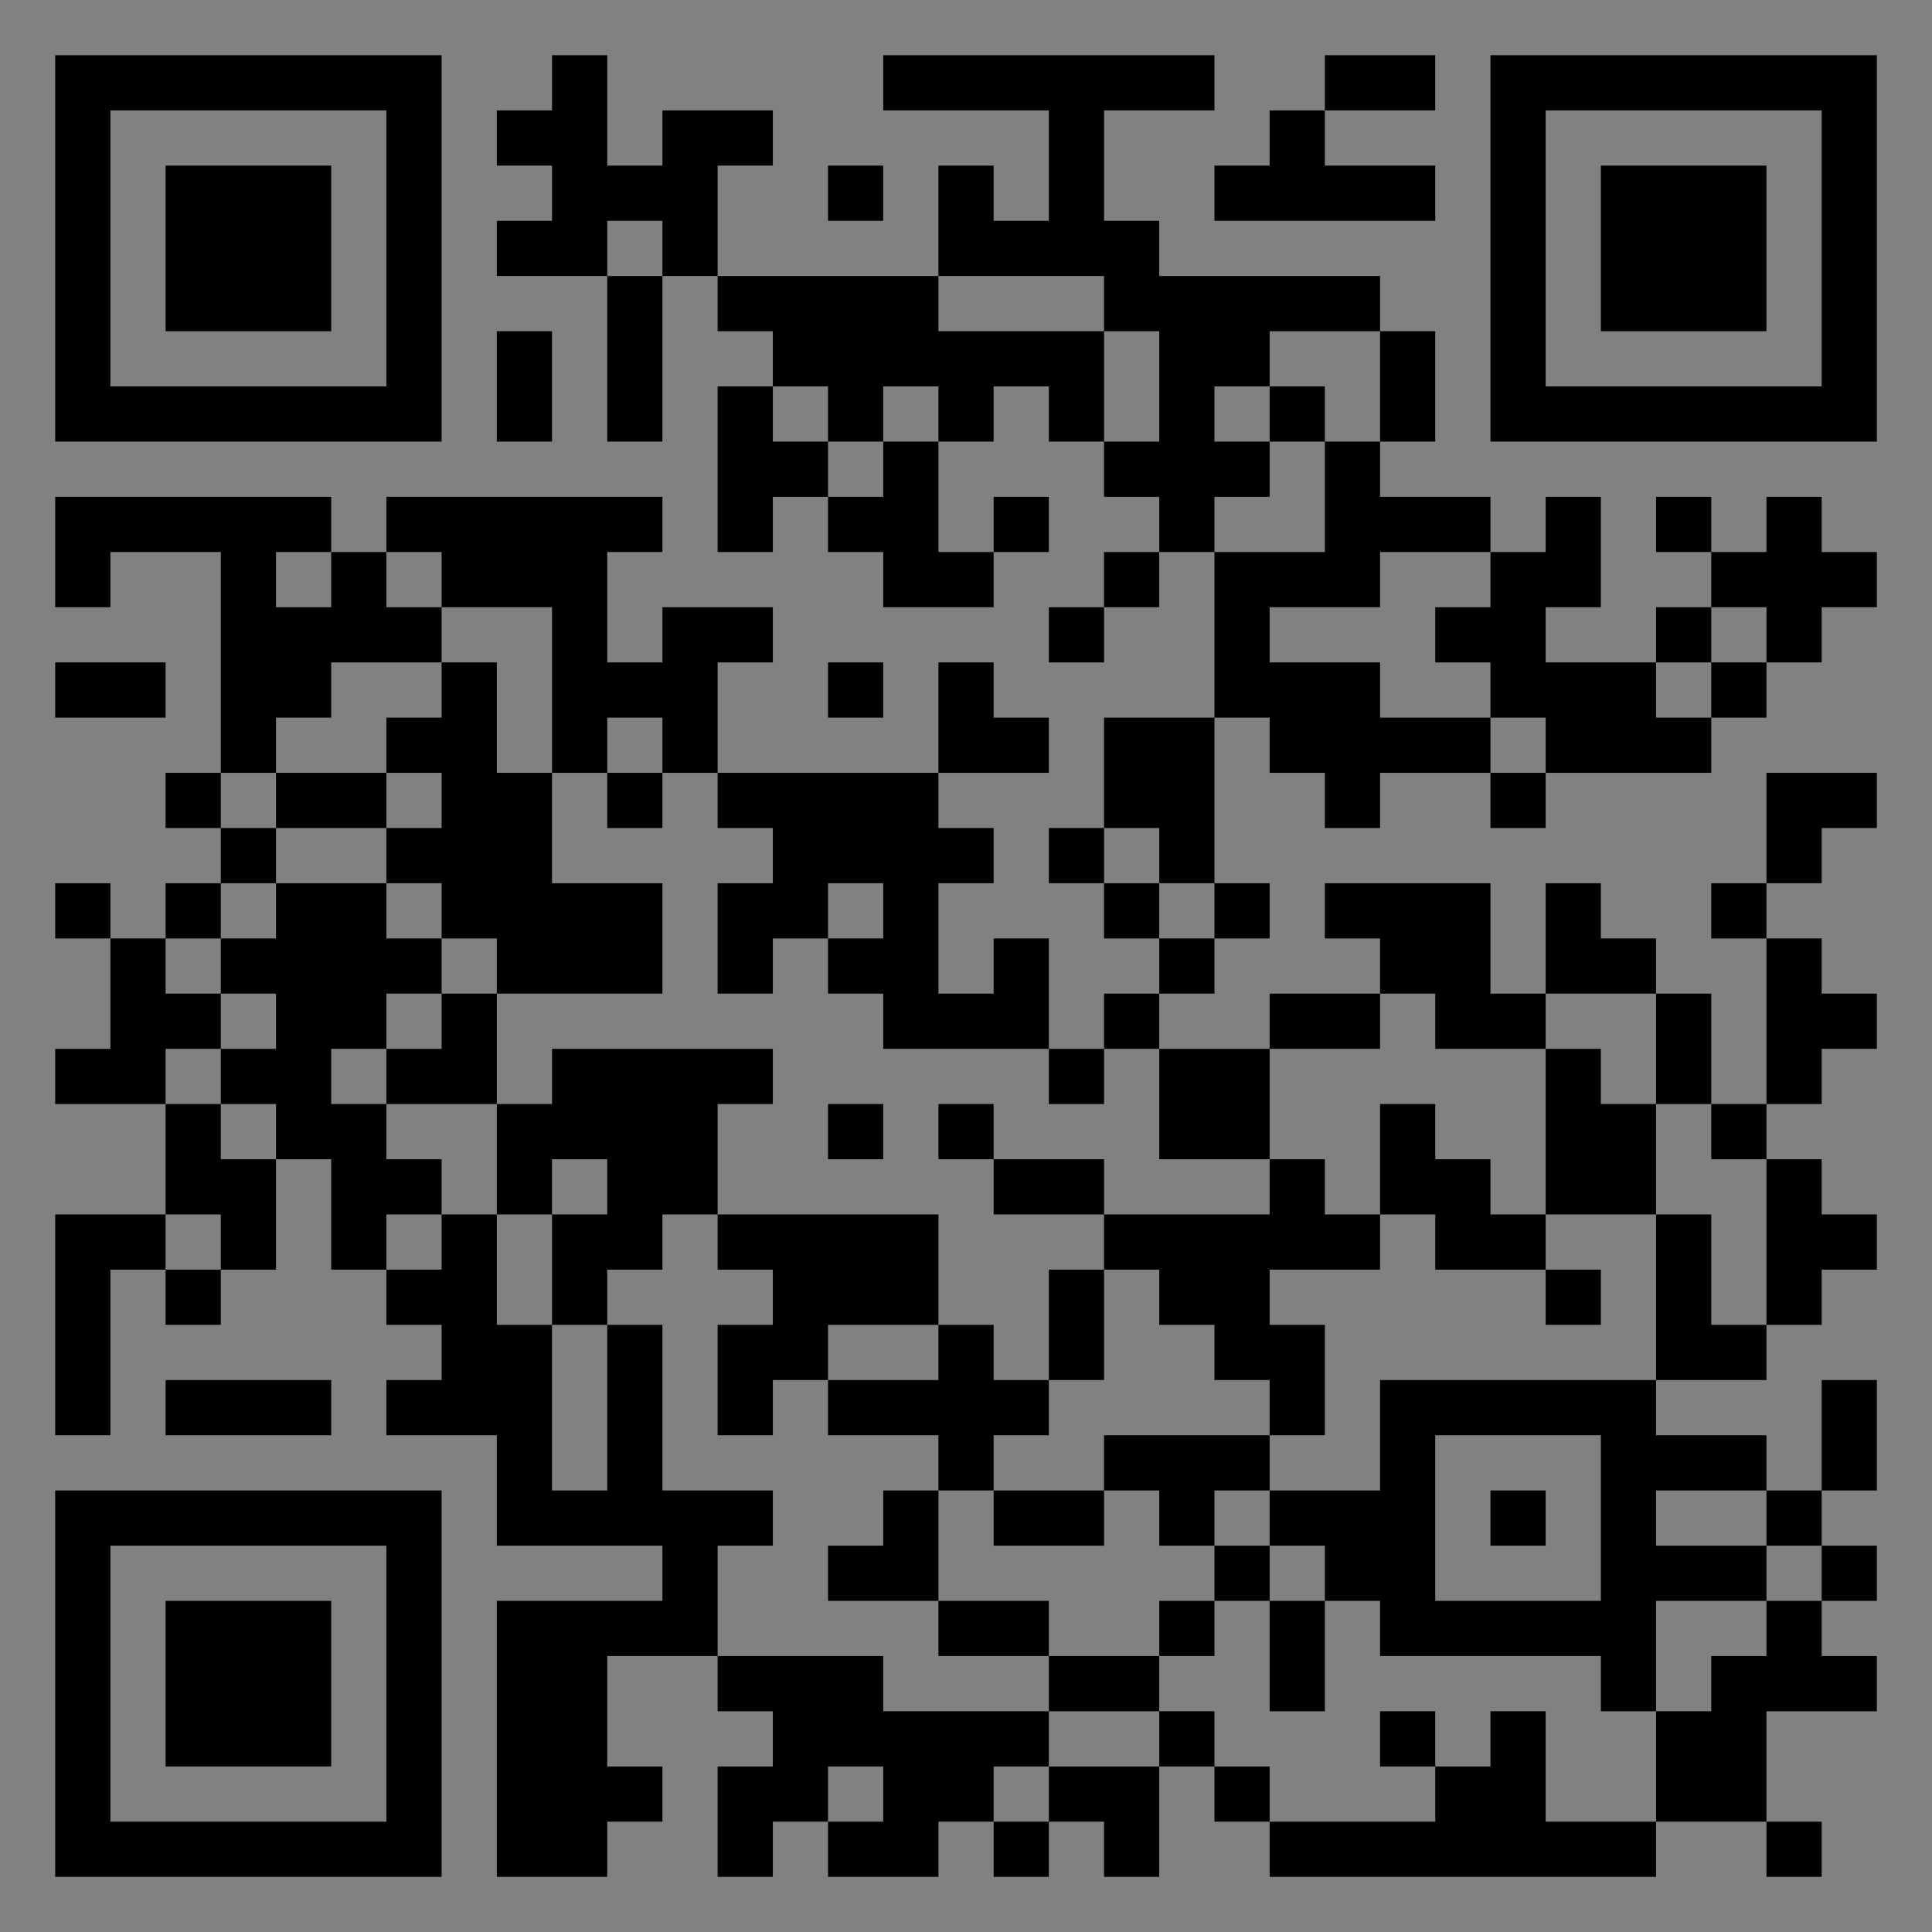 <?xml version="1.0" encoding="UTF-8"?>
<svg xmlns="http://www.w3.org/2000/svg" version="1.1" width="400" height="400" viewBox="0 0 400 400"><rect x="0" y="0" width="400" height="400" fill="#808080" stroke="none"/><rect x="0" y="0" width="400" height="400" fill="#ffffff" fill-opacity="0.01"/><g transform="scale(11.429)"><g transform="translate(1.000,1.000)"><path fill-rule="evenodd" d="M9 0L9 1L8 1L8 2L9 2L9 3L8 3L8 4L10 4L10 7L11 7L11 4L12 4L12 5L13 5L13 6L12 6L12 9L13 9L13 8L14 8L14 9L15 9L15 10L17 10L17 9L18 9L18 8L17 8L17 9L16 9L16 7L17 7L17 6L18 6L18 7L19 7L19 8L20 8L20 9L19 9L19 10L18 10L18 11L19 11L19 10L20 10L20 9L21 9L21 12L19 12L19 14L18 14L18 15L19 15L19 16L20 16L20 17L19 17L19 18L18 18L18 16L17 16L17 17L16 17L16 15L17 15L17 14L16 14L16 13L18 13L18 12L17 12L17 11L16 11L16 13L12 13L12 11L13 11L13 10L11 10L11 11L10 11L10 9L11 9L11 8L6 8L6 9L5 9L5 8L0 8L0 10L1 10L1 9L3 9L3 13L2 13L2 14L3 14L3 15L2 15L2 16L1 16L1 15L0 15L0 16L1 16L1 18L0 18L0 19L2 19L2 21L0 21L0 25L1 25L1 22L2 22L2 23L3 23L3 22L4 22L4 20L5 20L5 22L6 22L6 23L7 23L7 24L6 24L6 25L8 25L8 27L11 27L11 28L8 28L8 33L10 33L10 32L11 32L11 31L10 31L10 29L12 29L12 30L13 30L13 31L12 31L12 33L13 33L13 32L14 32L14 33L16 33L16 32L17 32L17 33L18 33L18 32L19 32L19 33L20 33L20 31L21 31L21 32L22 32L22 33L29 33L29 32L31 32L31 33L32 33L32 32L31 32L31 30L33 30L33 29L32 29L32 28L33 28L33 27L32 27L32 26L33 26L33 24L32 24L32 26L31 26L31 25L29 25L29 24L31 24L31 23L32 23L32 22L33 22L33 21L32 21L32 20L31 20L31 19L32 19L32 18L33 18L33 17L32 17L32 16L31 16L31 15L32 15L32 14L33 14L33 13L31 13L31 15L30 15L30 16L31 16L31 19L30 19L30 17L29 17L29 16L28 16L28 15L27 15L27 17L26 17L26 15L23 15L23 16L24 16L24 17L22 17L22 18L20 18L20 17L21 17L21 16L22 16L22 15L21 15L21 12L22 12L22 13L23 13L23 14L24 14L24 13L26 13L26 14L27 14L27 13L30 13L30 12L31 12L31 11L32 11L32 10L33 10L33 9L32 9L32 8L31 8L31 9L30 9L30 8L29 8L29 9L30 9L30 10L29 10L29 11L27 11L27 10L28 10L28 8L27 8L27 9L26 9L26 8L24 8L24 7L25 7L25 5L24 5L24 4L20 4L20 3L19 3L19 1L21 1L21 0L15 0L15 1L18 1L18 3L17 3L17 2L16 2L16 4L12 4L12 2L13 2L13 1L11 1L11 2L10 2L10 0ZM23 0L23 1L22 1L22 2L21 2L21 3L25 3L25 2L23 2L23 1L25 1L25 0ZM14 2L14 3L15 3L15 2ZM10 3L10 4L11 4L11 3ZM16 4L16 5L19 5L19 7L20 7L20 5L19 5L19 4ZM8 5L8 7L9 7L9 5ZM22 5L22 6L21 6L21 7L22 7L22 8L21 8L21 9L23 9L23 7L24 7L24 5ZM13 6L13 7L14 7L14 8L15 8L15 7L16 7L16 6L15 6L15 7L14 7L14 6ZM22 6L22 7L23 7L23 6ZM4 9L4 10L5 10L5 9ZM6 9L6 10L7 10L7 11L5 11L5 12L4 12L4 13L3 13L3 14L4 14L4 15L3 15L3 16L2 16L2 17L3 17L3 18L2 18L2 19L3 19L3 20L4 20L4 19L3 19L3 18L4 18L4 17L3 17L3 16L4 16L4 15L6 15L6 16L7 16L7 17L6 17L6 18L5 18L5 19L6 19L6 20L7 20L7 21L6 21L6 22L7 22L7 21L8 21L8 23L9 23L9 26L10 26L10 23L11 23L11 26L13 26L13 27L12 27L12 29L15 29L15 30L18 30L18 31L17 31L17 32L18 32L18 31L20 31L20 30L21 30L21 31L22 31L22 32L25 32L25 31L26 31L26 30L27 30L27 32L29 32L29 30L30 30L30 29L31 29L31 28L32 28L32 27L31 27L31 26L29 26L29 27L31 27L31 28L29 28L29 30L28 30L28 29L24 29L24 28L23 28L23 27L22 27L22 26L24 26L24 24L29 24L29 21L30 21L30 23L31 23L31 20L30 20L30 19L29 19L29 17L27 17L27 18L25 18L25 17L24 17L24 18L22 18L22 20L20 20L20 18L19 18L19 19L18 19L18 18L15 18L15 17L14 17L14 16L15 16L15 15L14 15L14 16L13 16L13 17L12 17L12 15L13 15L13 14L12 14L12 13L11 13L11 12L10 12L10 13L9 13L9 10L7 10L7 9ZM24 9L24 10L22 10L22 11L24 11L24 12L26 12L26 13L27 13L27 12L26 12L26 11L25 11L25 10L26 10L26 9ZM30 10L30 11L29 11L29 12L30 12L30 11L31 11L31 10ZM0 11L0 12L2 12L2 11ZM7 11L7 12L6 12L6 13L4 13L4 14L6 14L6 15L7 15L7 16L8 16L8 17L7 17L7 18L6 18L6 19L8 19L8 21L9 21L9 23L10 23L10 22L11 22L11 21L12 21L12 22L13 22L13 23L12 23L12 25L13 25L13 24L14 24L14 25L16 25L16 26L15 26L15 27L14 27L14 28L16 28L16 29L18 29L18 30L20 30L20 29L21 29L21 28L22 28L22 30L23 30L23 28L22 28L22 27L21 27L21 26L22 26L22 25L23 25L23 23L22 23L22 22L24 22L24 21L25 21L25 22L27 22L27 23L28 23L28 22L27 22L27 21L29 21L29 19L28 19L28 18L27 18L27 21L26 21L26 20L25 20L25 19L24 19L24 21L23 21L23 20L22 20L22 21L19 21L19 20L17 20L17 19L16 19L16 20L17 20L17 21L19 21L19 22L18 22L18 24L17 24L17 23L16 23L16 21L12 21L12 19L13 19L13 18L9 18L9 19L8 19L8 17L11 17L11 15L9 15L9 13L8 13L8 11ZM14 11L14 12L15 12L15 11ZM6 13L6 14L7 14L7 13ZM10 13L10 14L11 14L11 13ZM19 14L19 15L20 15L20 16L21 16L21 15L20 15L20 14ZM14 19L14 20L15 20L15 19ZM9 20L9 21L10 21L10 20ZM2 21L2 22L3 22L3 21ZM19 22L19 24L18 24L18 25L17 25L17 26L16 26L16 28L18 28L18 29L20 29L20 28L21 28L21 27L20 27L20 26L19 26L19 25L22 25L22 24L21 24L21 23L20 23L20 22ZM14 23L14 24L16 24L16 23ZM2 24L2 25L5 25L5 24ZM25 25L25 28L28 28L28 25ZM17 26L17 27L19 27L19 26ZM26 26L26 27L27 27L27 26ZM24 30L24 31L25 31L25 30ZM14 31L14 32L15 32L15 31ZM0 0L0 7L7 7L7 0ZM1 1L1 6L6 6L6 1ZM2 2L2 5L5 5L5 2ZM33 0L26 0L26 7L33 7ZM32 1L27 1L27 6L32 6ZM31 2L28 2L28 5L31 5ZM0 33L7 33L7 26L0 26ZM1 32L6 32L6 27L1 27ZM2 31L5 31L5 28L2 28Z" fill="#000000"/></g></g></svg>
